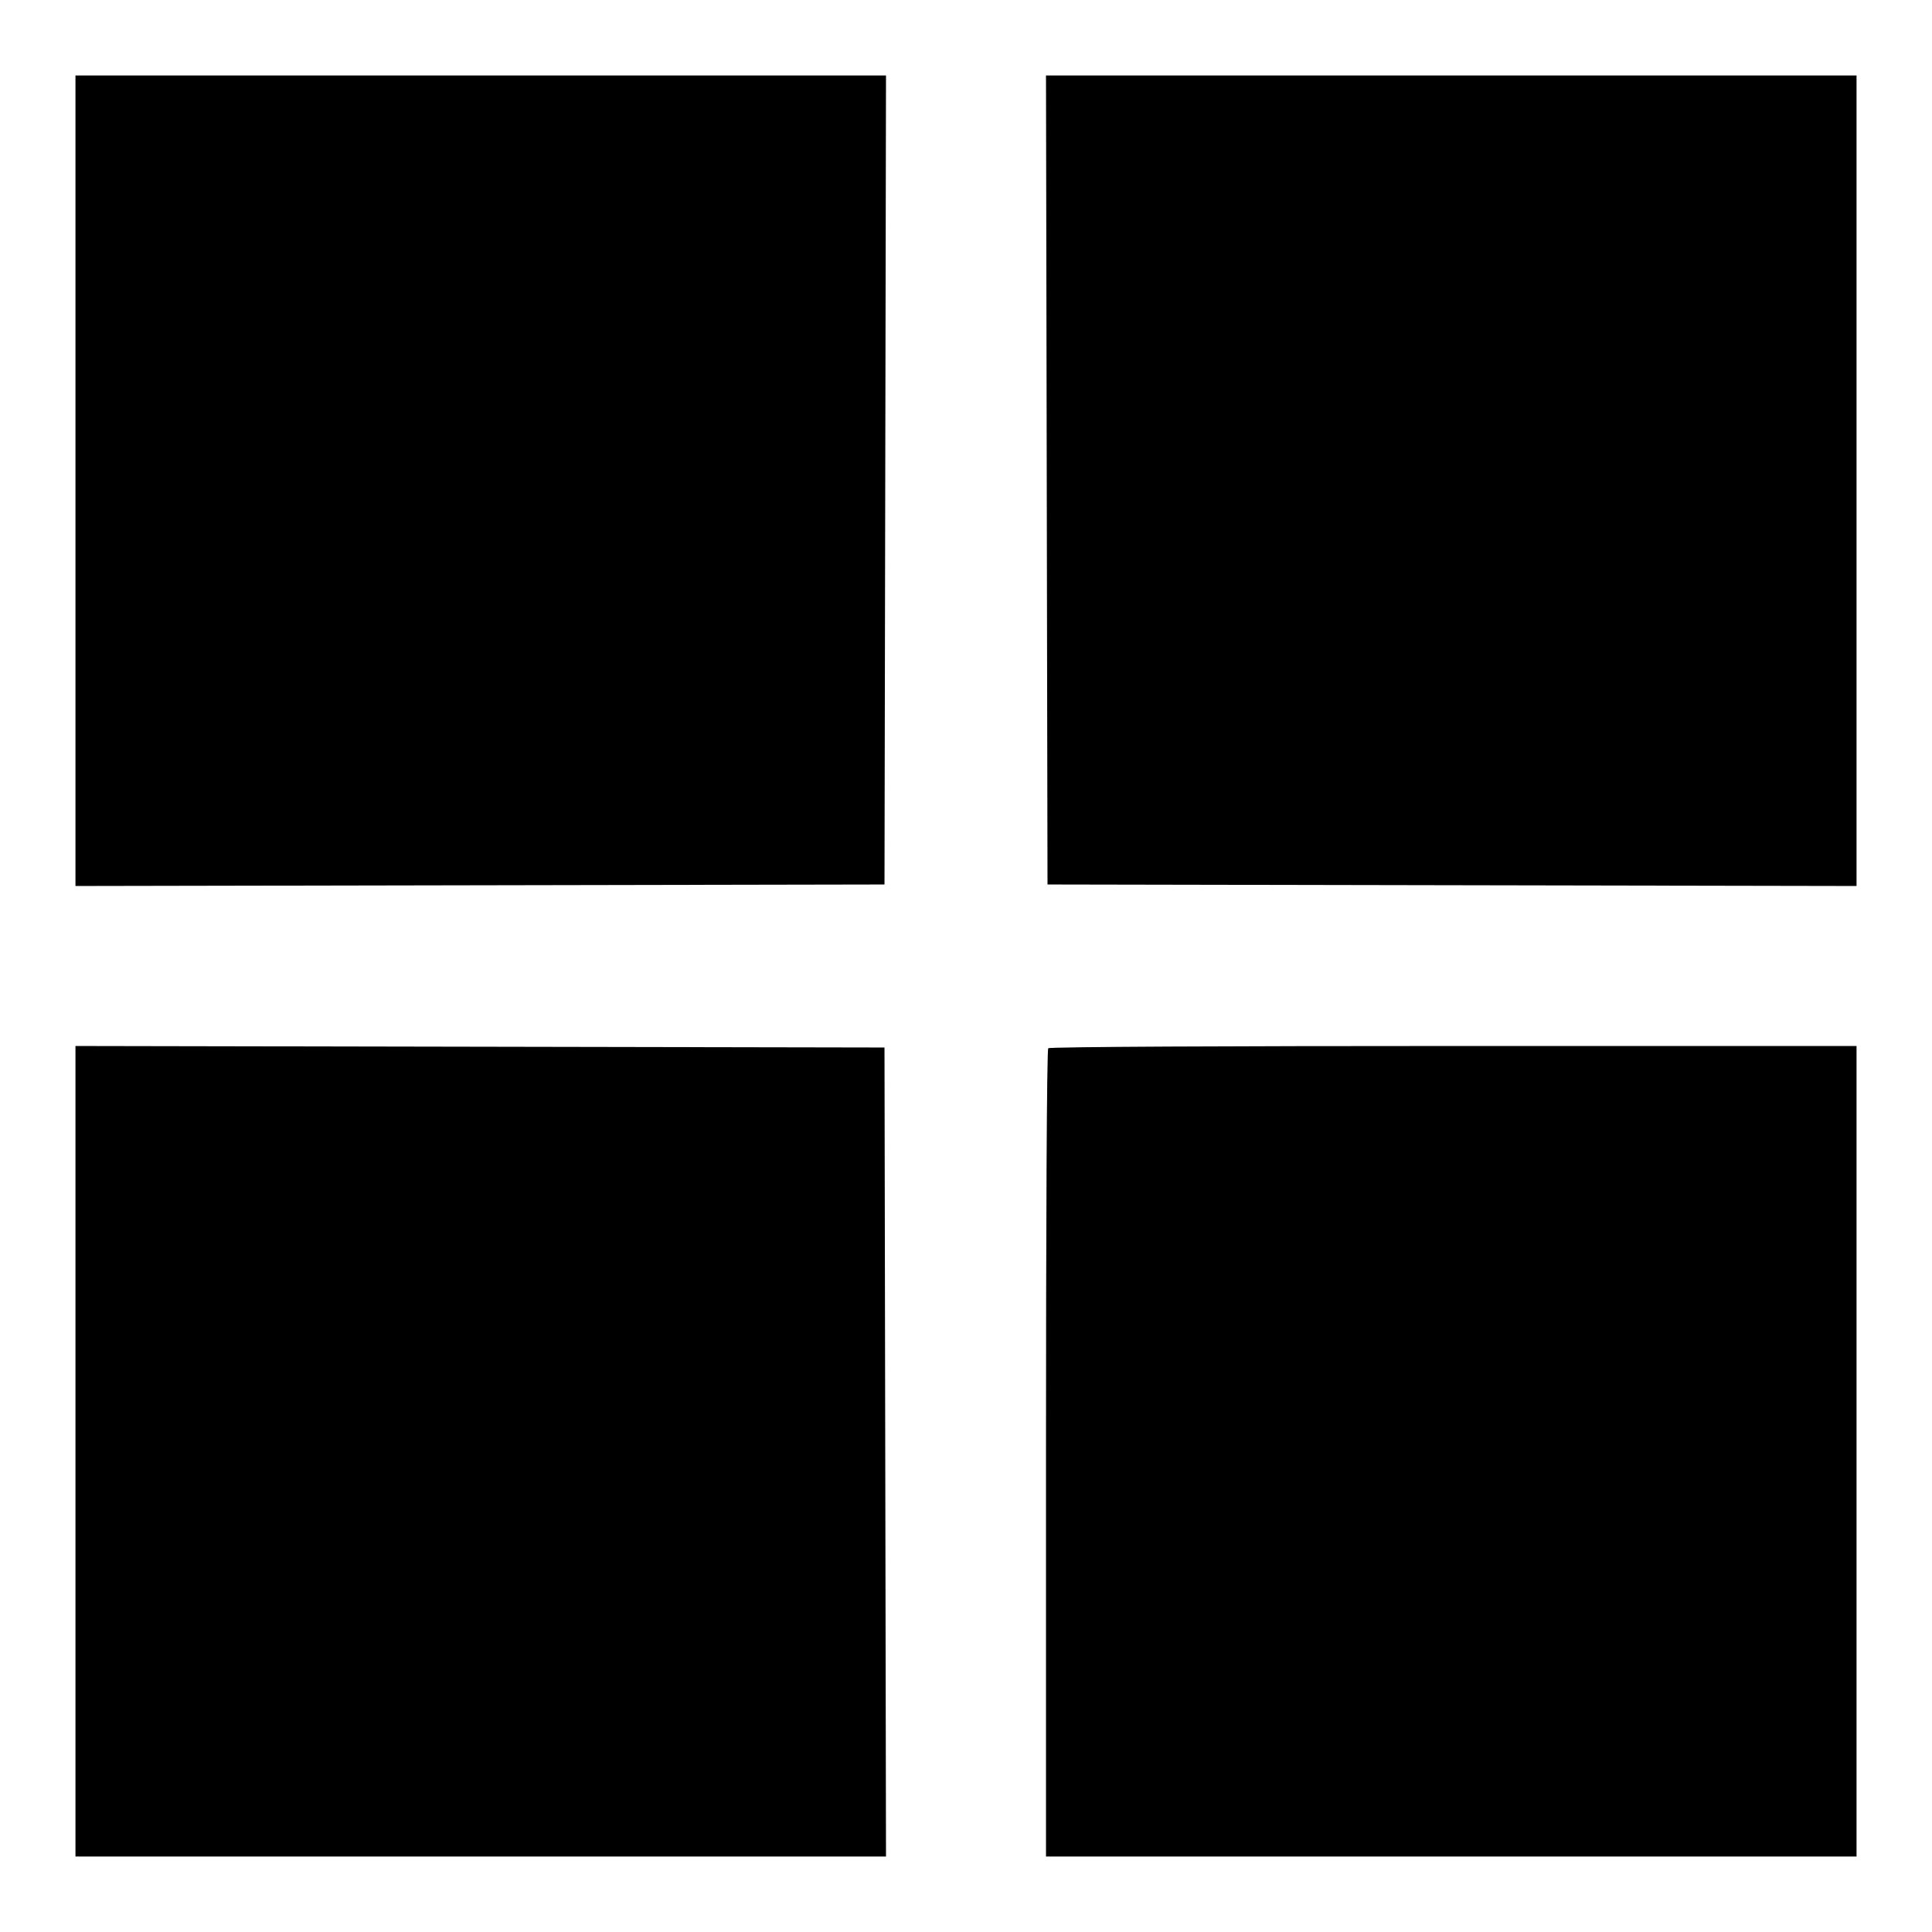<?xml version="1.0" encoding="utf-8"?>
<!-- Svg Vector Icons : http://www.onlinewebfonts.com/icon -->
<!DOCTYPE svg PUBLIC "-//W3C//DTD SVG 1.1//EN" "http://www.w3.org/Graphics/SVG/1.1/DTD/svg11.dtd">
<svg version="1.1" xmlns="http://www.w3.org/2000/svg" xmlns:xlink="http://www.w3.org/1999/xlink" x="0px" y="0px" viewBox="0 0 256 256" enable-background="new 0 0 256 256" xml:space="preserve">
<g><g><g><path fill="#000000" d="M10,63.7v53.7l53.6-0.1l53.6-0.1l0.1-53.6l0.1-53.6H63.7H10V63.7z"/><path fill="#000000" d="M138.7,63.6l0.1,53.6l53.6,0.1l53.6,0.1V63.7V10h-53.7h-53.7L138.7,63.6z"/><path fill="#000000" d="M10,192.3V246h53.7h53.7l-0.1-53.6l-0.1-53.6l-53.6-0.1L10,138.6V192.3z"/><path fill="#000000" d="M138.9,138.9c-0.2,0.1-0.3,24.3-0.3,53.7V246h53.7H246v-53.7v-53.7h-53.4C163.3,138.6,139.1,138.7,138.9,138.9z"/></g></g></g>
</svg>